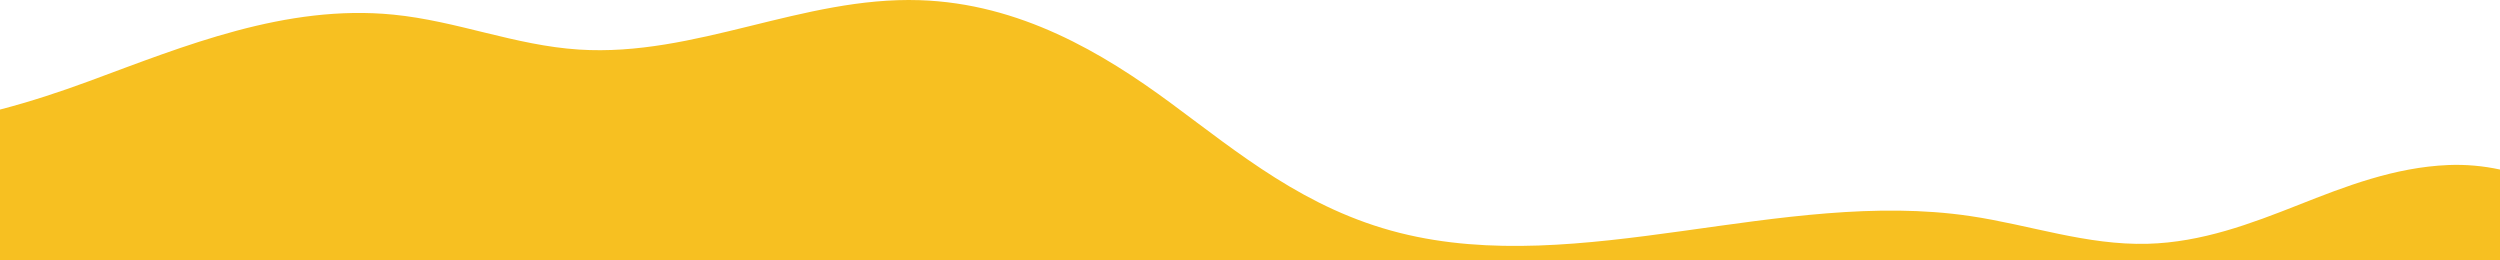 <svg width="1440" height="150" viewBox="0 0 1440 150" fill="none" xmlns="http://www.w3.org/2000/svg">
<path d="M1440 150L0 150L0 63.11C17.806 58.472 35.158 52.721 51.44 46.706C106.333 26.426 164.68 2.338 226.503 8.425C263.193 12.036 296.533 26.163 333.437 28.548C400.545 32.887 462.316 -2.066 529.652 0.096C587.406 1.953 635.186 30.448 674.374 59.369C713.564 88.291 752.017 120.492 806.24 134.144C910.205 160.32 1026.35 108.448 1134.68 124.428C1169.06 129.497 1201.91 141.358 1237.05 140.423C1268.28 139.592 1296.79 128.736 1323.83 118.066C1350.87 107.395 1379.13 96.345 1410.33 95.056C1420.19 94.649 1430.42 95.564 1440 97.656L1440 150Z" fill="#F7C021"/>
</svg>

